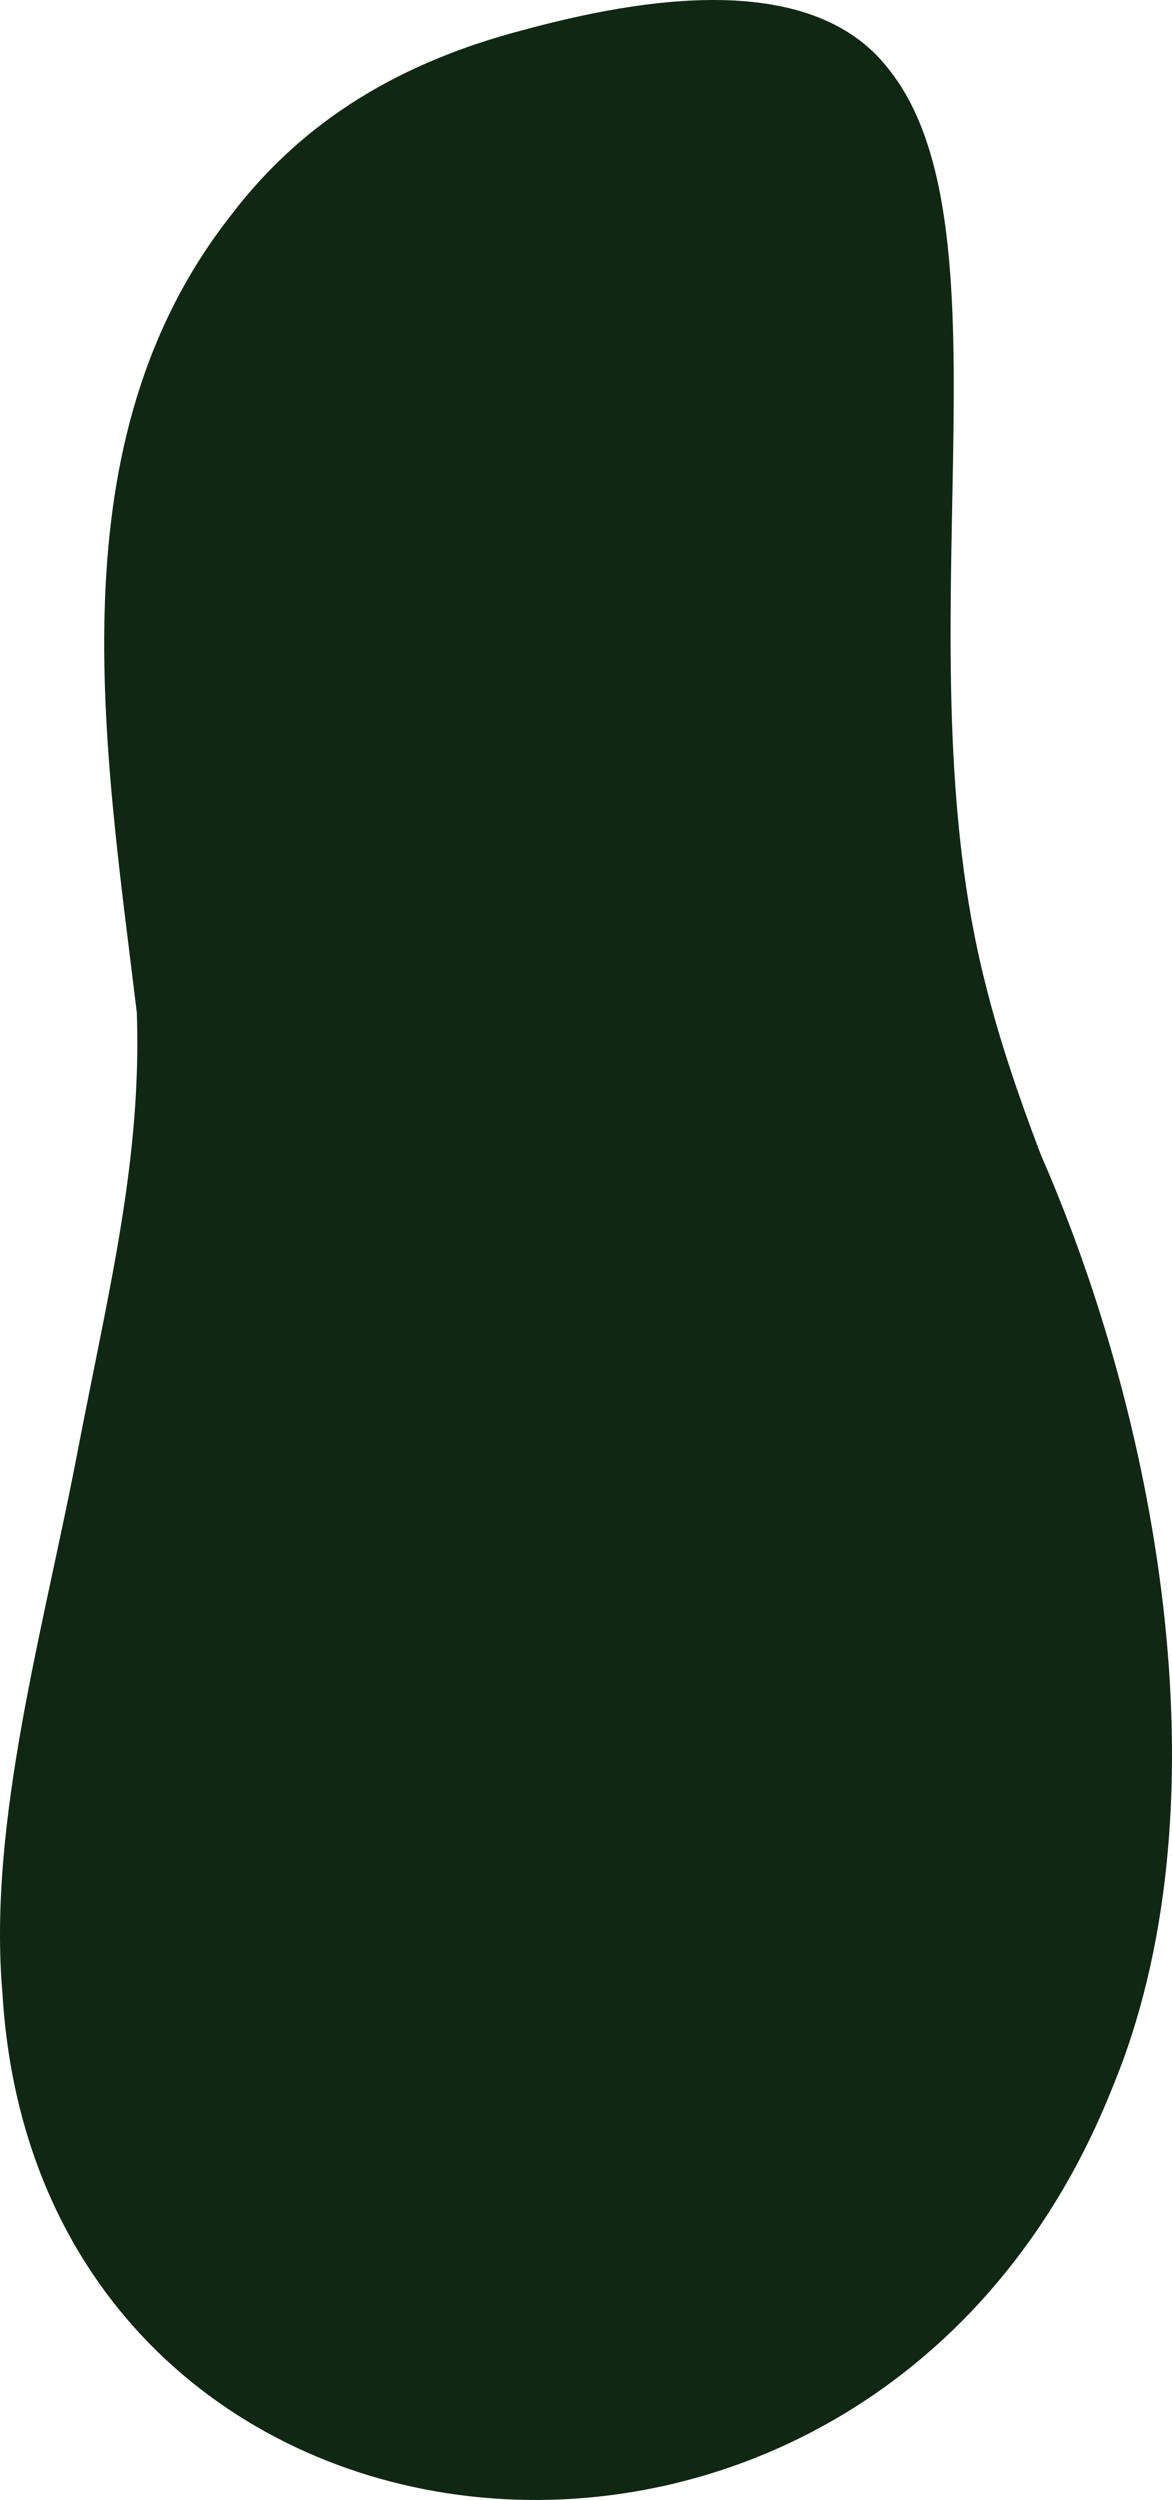 <?xml version="1.0" encoding="UTF-8"?> <svg xmlns="http://www.w3.org/2000/svg" width="76" height="162" viewBox="0 0 76 162" fill="none"><path d="M67.53 74.909C75.277 92.655 79.594 117.364 72.127 135.3C56.507 174.56 2.548 168.831 0.161 129.203C-0.817 118 2.891 105.385 5.126 93.572C7.12 83.286 9.19 75.037 8.873 65.629C6.777 48.266 3.437 28.623 14.981 13.946C19.743 7.682 26.118 3.991 33.903 1.954C41.586 -0.134 52.621 -1.992 57.612 4.462C66.019 14.9 58.285 41.748 63.898 63.733C64.812 67.424 66.082 71.103 67.39 74.553L67.53 74.909Z" fill="#102813"></path></svg> 